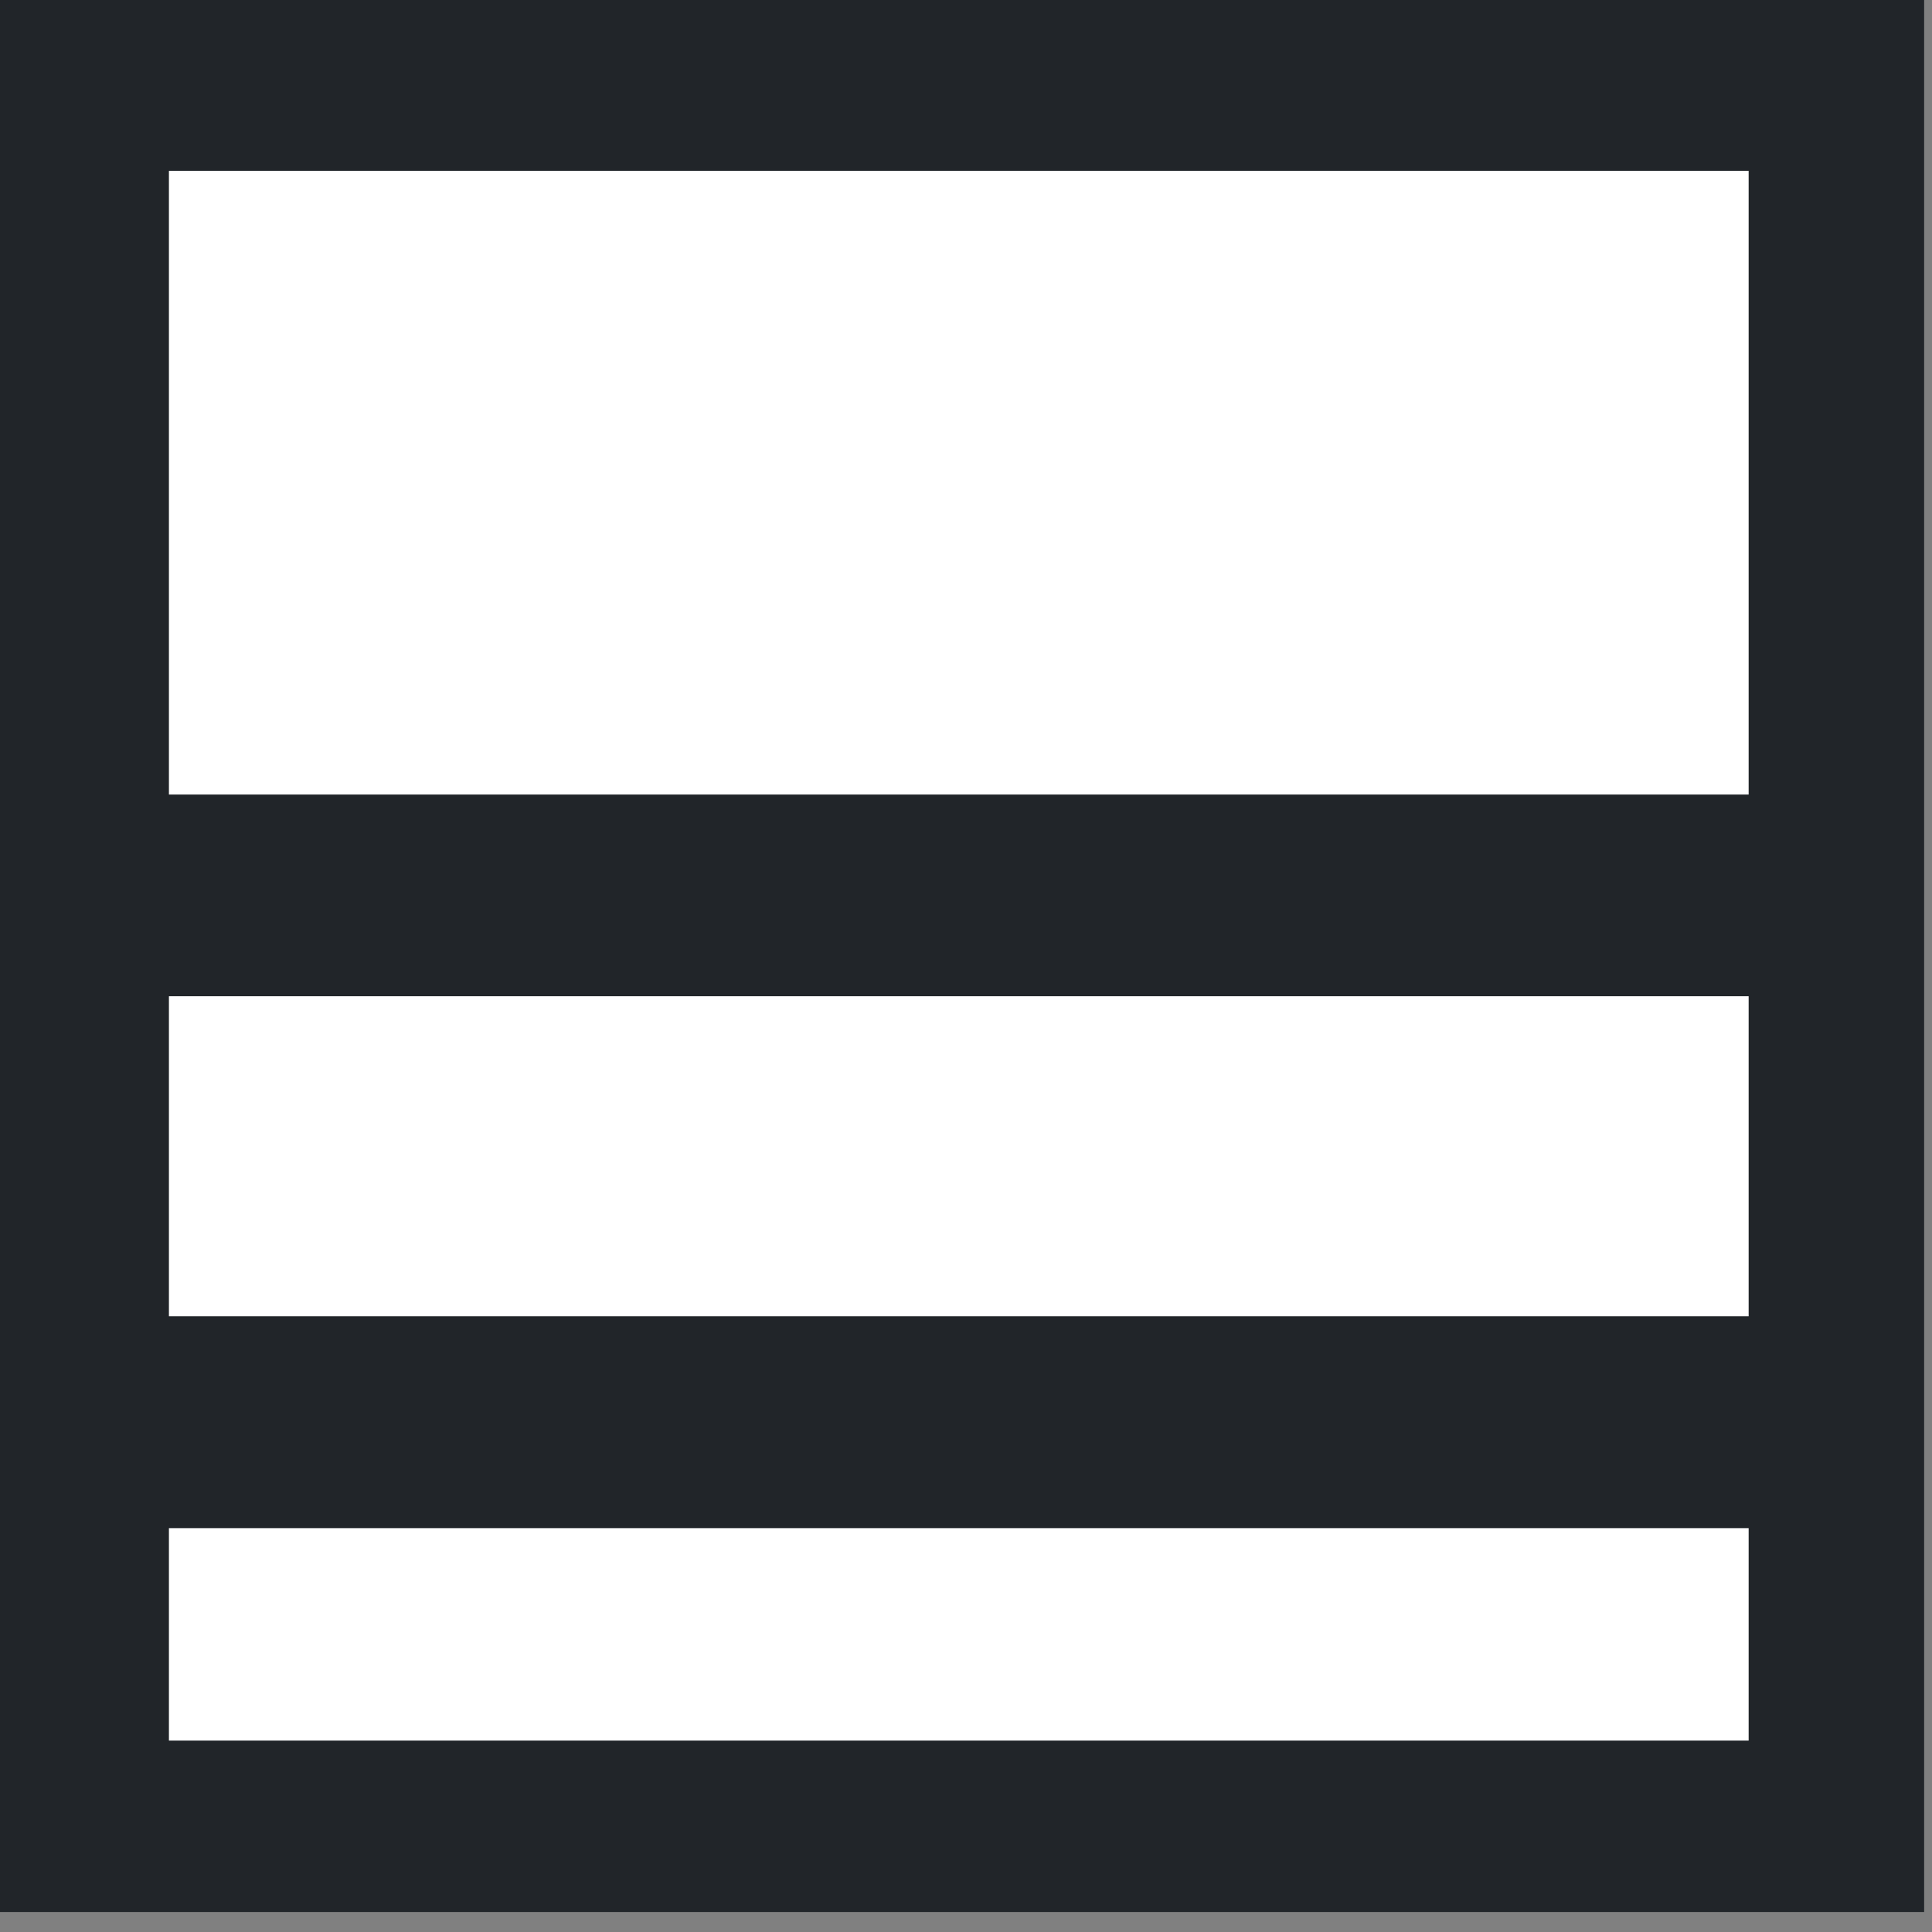 <?xml version="1.0" encoding="UTF-8" standalone="no"?>
<!DOCTYPE svg PUBLIC "-//W3C//DTD SVG 1.1//EN" "http://www.w3.org/Graphics/SVG/1.1/DTD/svg11.dtd">
<svg width="100%" height="100%" viewBox="0 0 43 43" version="1.1" xmlns="http://www.w3.org/2000/svg" xmlns:xlink="http://www.w3.org/1999/xlink" xml:space="preserve" xmlns:serif="http://www.serif.com/" style="fill-rule:evenodd;clip-rule:evenodd;stroke-linejoin:round;stroke-miterlimit:1.414;">
    <rect x="0" y="0" width="43" height="43" fill="#808080" stroke="none"/>
    <g transform="matrix(1.5,0,0,1.5,0,0)">
        <rect x="0" y="0" width="28.55" height="28.37" style="fill:rgb(33,37,41);"/>
        <g>
            <g transform="matrix(0.821,0,0,0.821,-115.775,1.838)">
                <rect x="144.07" y="0.849" width="28.55" height="11.272" style="fill:white;fill-rule:nonzero;"/>
            </g>
            <g transform="matrix(0.821,0,0,0.821,-115.775,1.838)">
                <rect x="144.07" y="25.379" width="28.55" height="3.84" style="fill:white;fill-rule:nonzero;"/>
            </g>
            <g transform="matrix(0.821,0,0,0.821,-115.775,1.838)">
                <rect x="144.07" y="15.766" width="28.55" height="5.784" style="fill:white;fill-rule:nonzero;"/>
            </g>
        </g>
    </g>
</svg>
